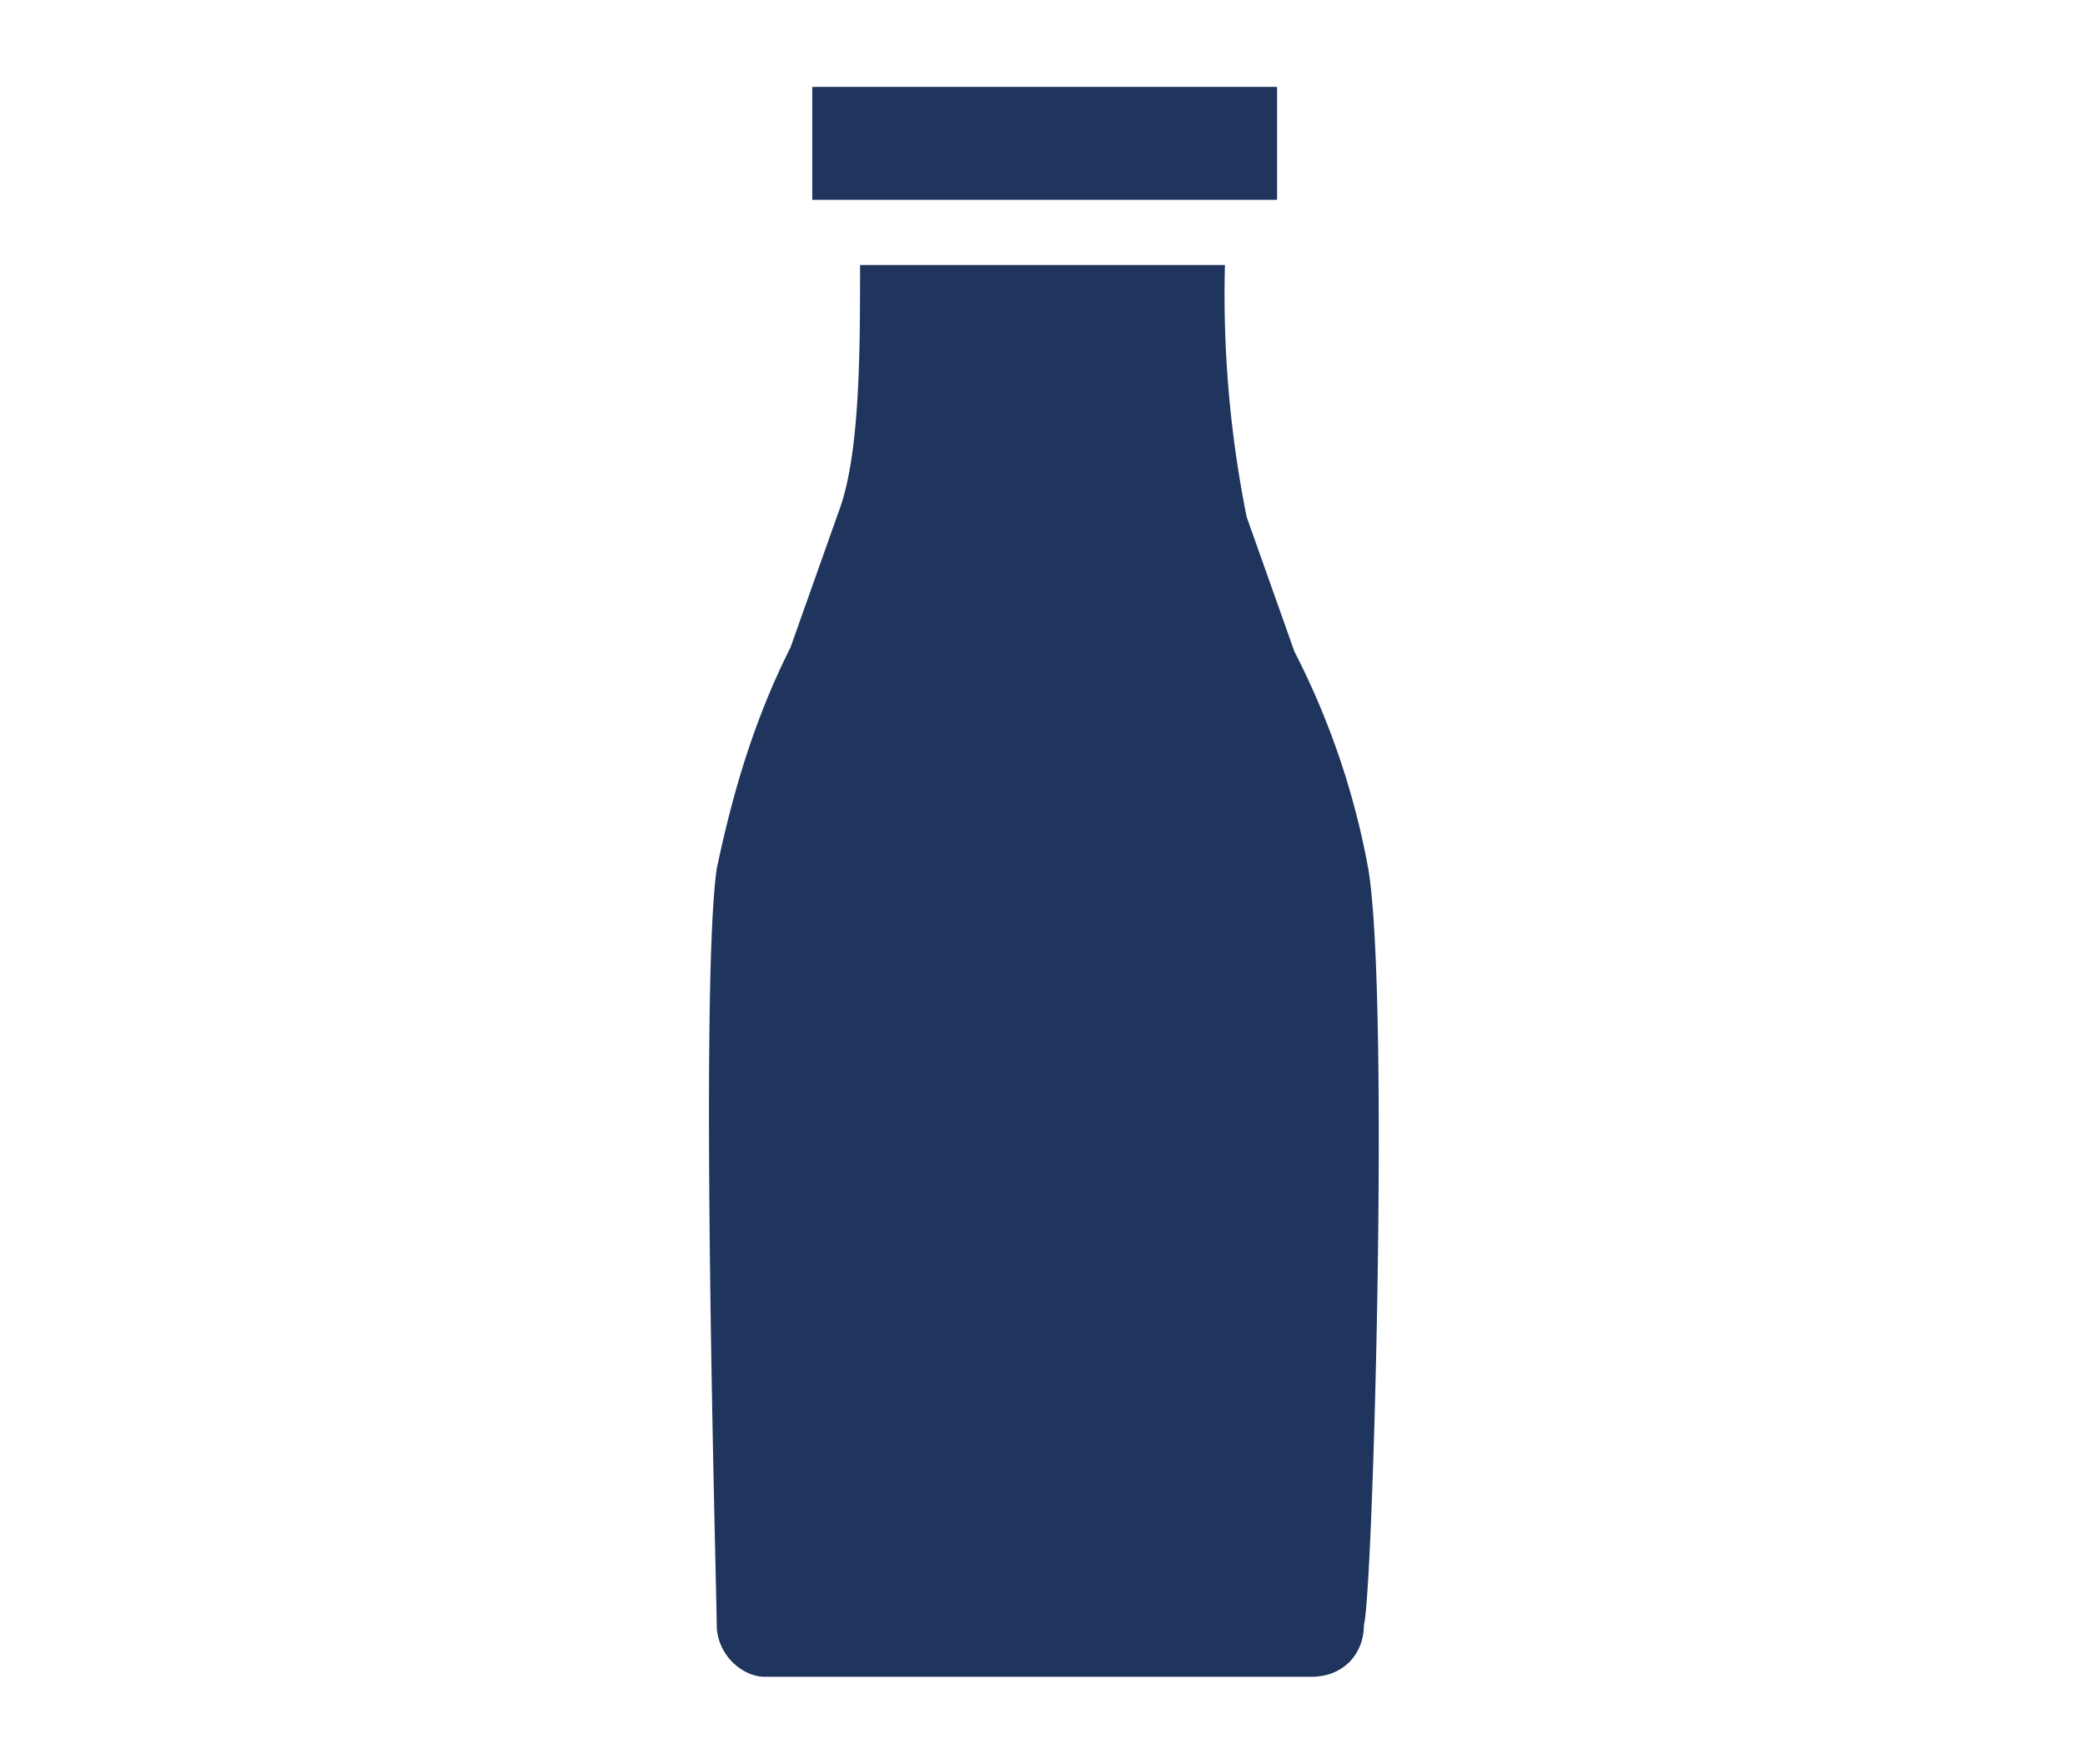 <svg xmlns="http://www.w3.org/2000/svg" xml:space="preserve" width="48" height="40.6" viewBox="0 0 48 40.6">
  <path fill="#1F355E" d="M31.5 20a18 18 0 0 0-1.7-5l-1.1-3.1a26 26 0 0 1-.5-5.8h-8.4c0 2 0 4.4-.5 5.7l-1.1 3.1c-.8 1.6-1.3 3.2-1.7 5.1-.4 2.8 0 16.7 0 17.4 0 .7.6 1.2 1.1 1.2h12.6c.7 0 1.2-.5 1.2-1.2.2-.6.6-14.4.1-17.4zM29.4 4.6H18.7V2h10.7v2.6z"/>
</svg>
